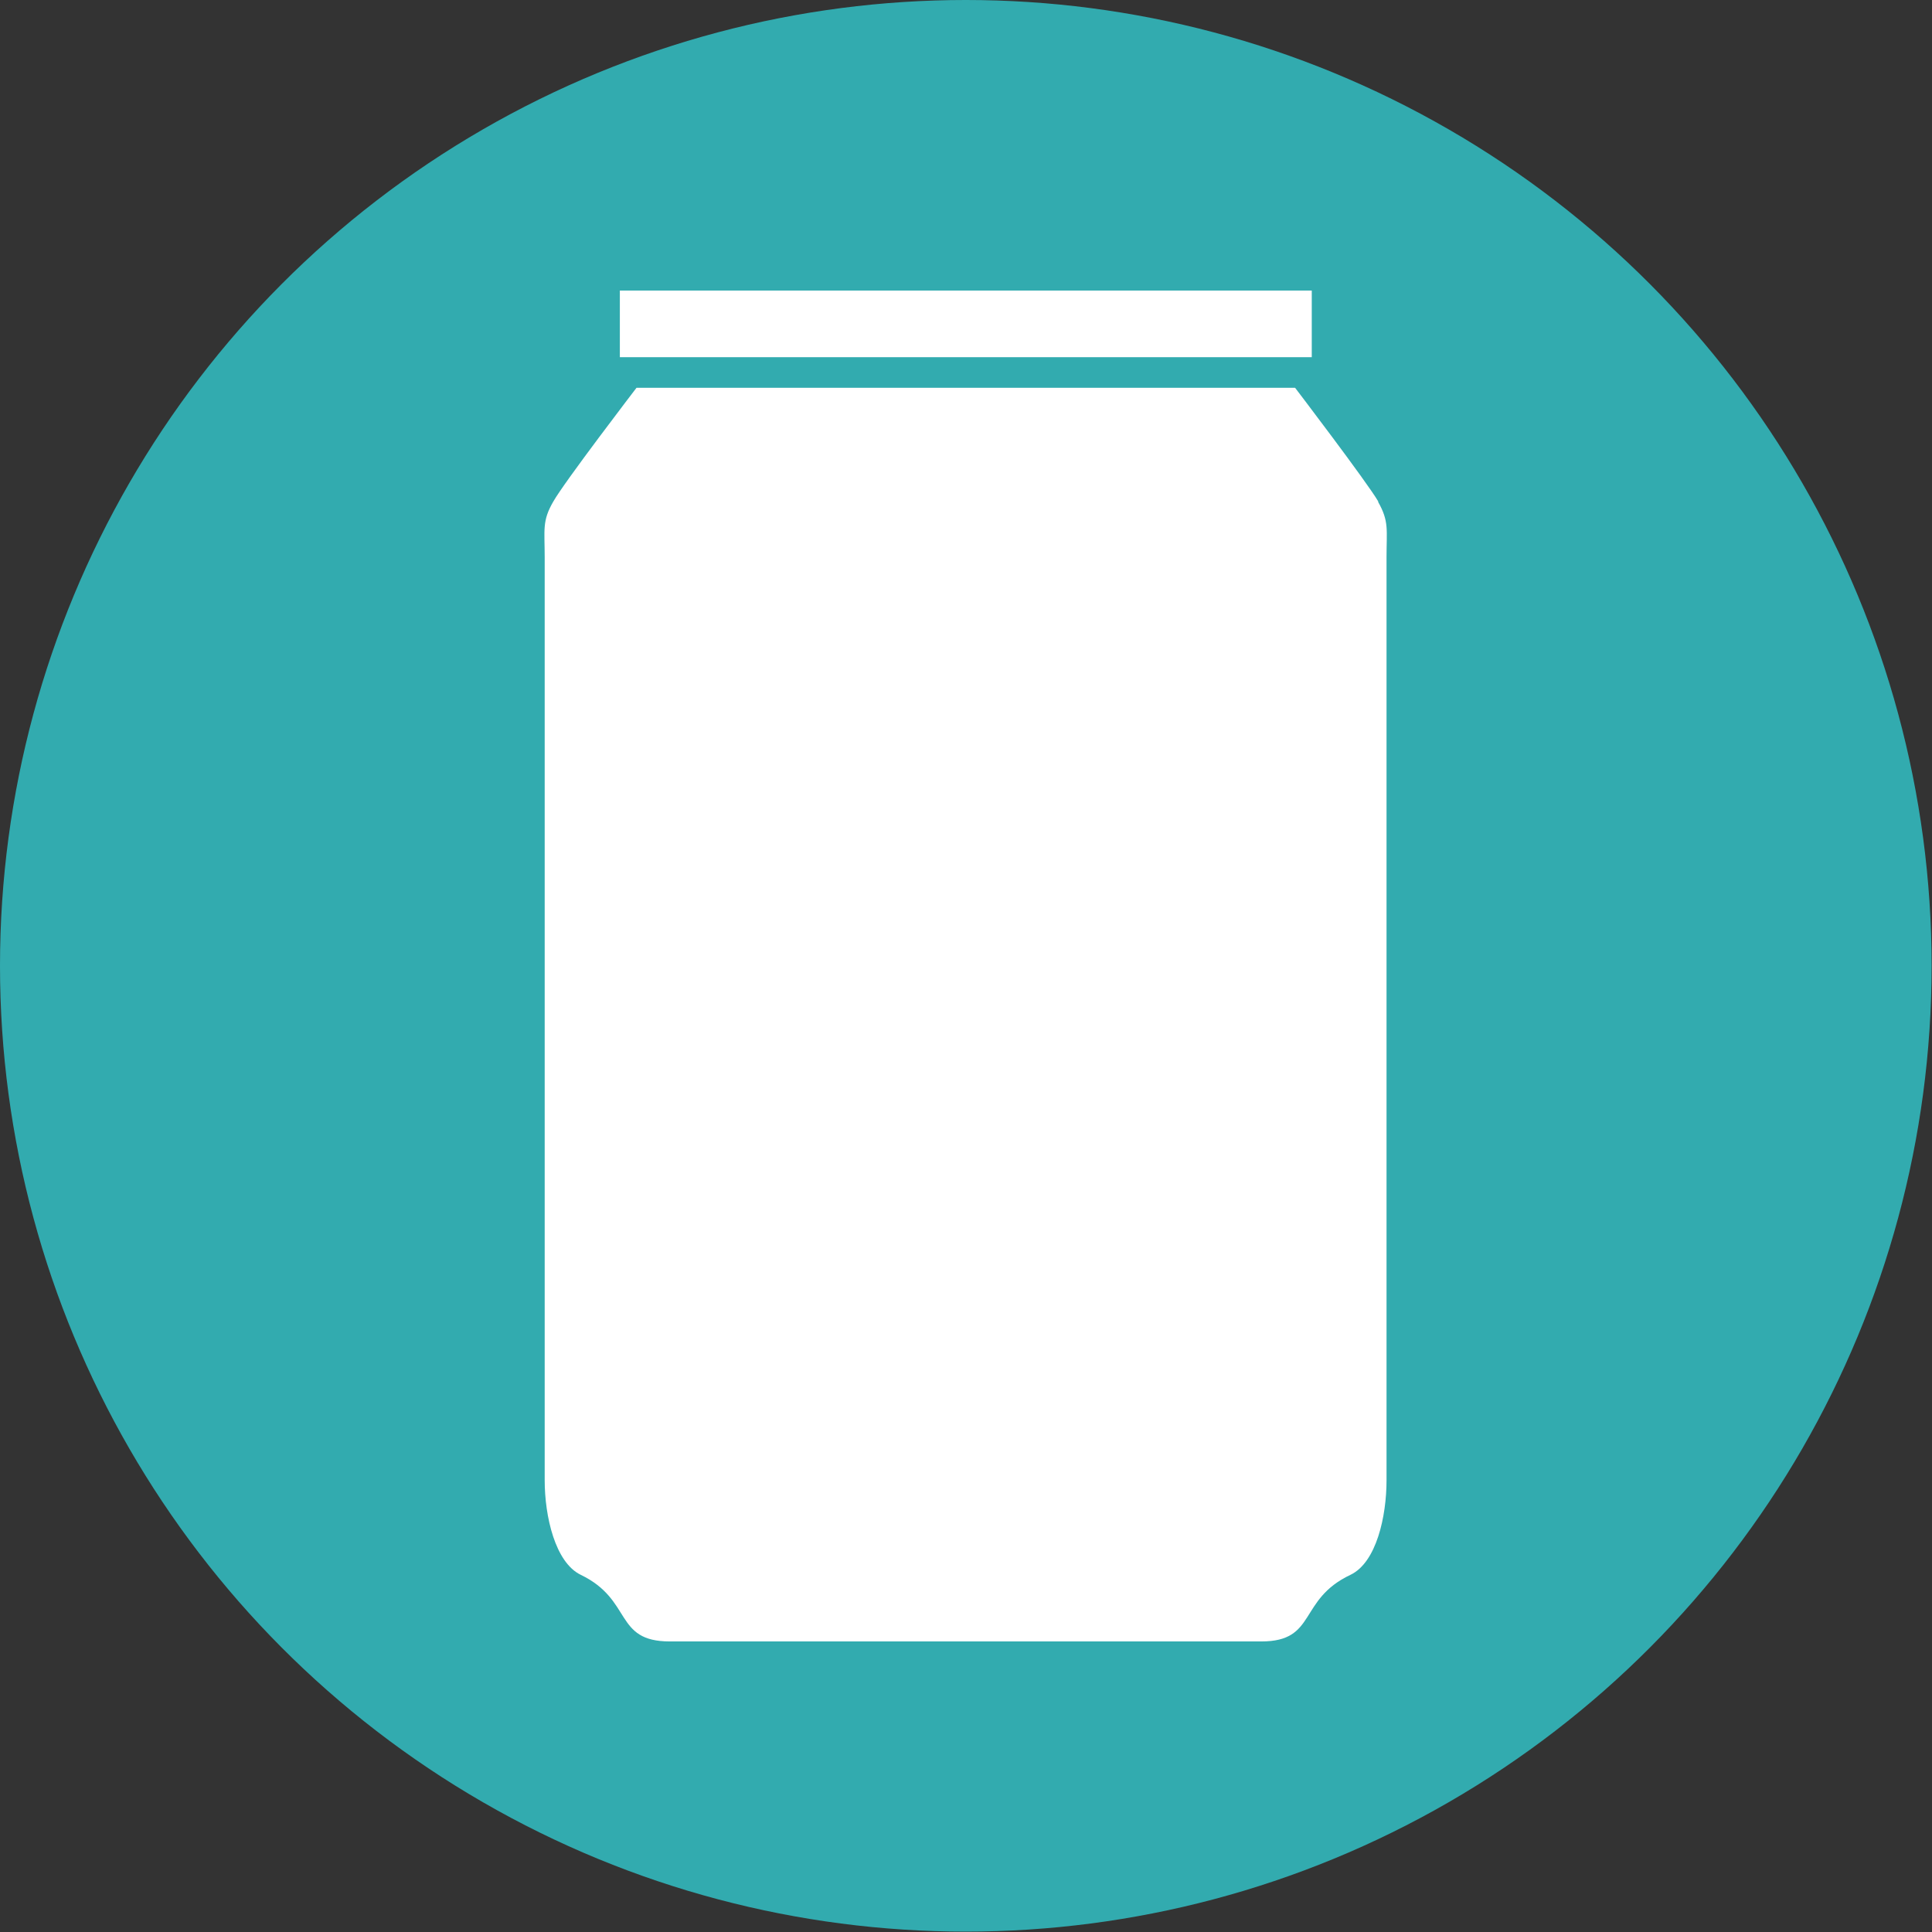 <?xml version="1.0" encoding="UTF-8"?><svg id="_レイヤー_2" xmlns="http://www.w3.org/2000/svg" viewBox="0 0 49.87 49.87"><rect x="0" y="0" width="49.87" height="49.87" fill="#333333" stroke="none"/><defs><style>.cls-1{fill:#fff;}.cls-2{fill:#32abaf;}</style></defs><g id="_レイヤー_1-2"><circle class="cls-2" cx="24.93" cy="24.93" r="24.93"/><g><rect class="cls-1" x="16" y="7.5" width="17.86" height="1.72"/><path class="cls-1" d="M35.58,12.95c-.29-.5-2.15-2.94-2.15-2.94H16.43s-1.87,2.44-2.15,2.94c-.29,.5-.22,.72-.22,1.44v23.82c0,.93,.27,2.12,.93,2.44,1.35,.65,.85,1.72,2.3,1.72h15.27c1.44,0,.94-1.08,2.3-1.72,.67-.32,.93-1.51,.93-2.44V14.39c0-.72,.07-.93-.22-1.44Z"/></g></g></svg>